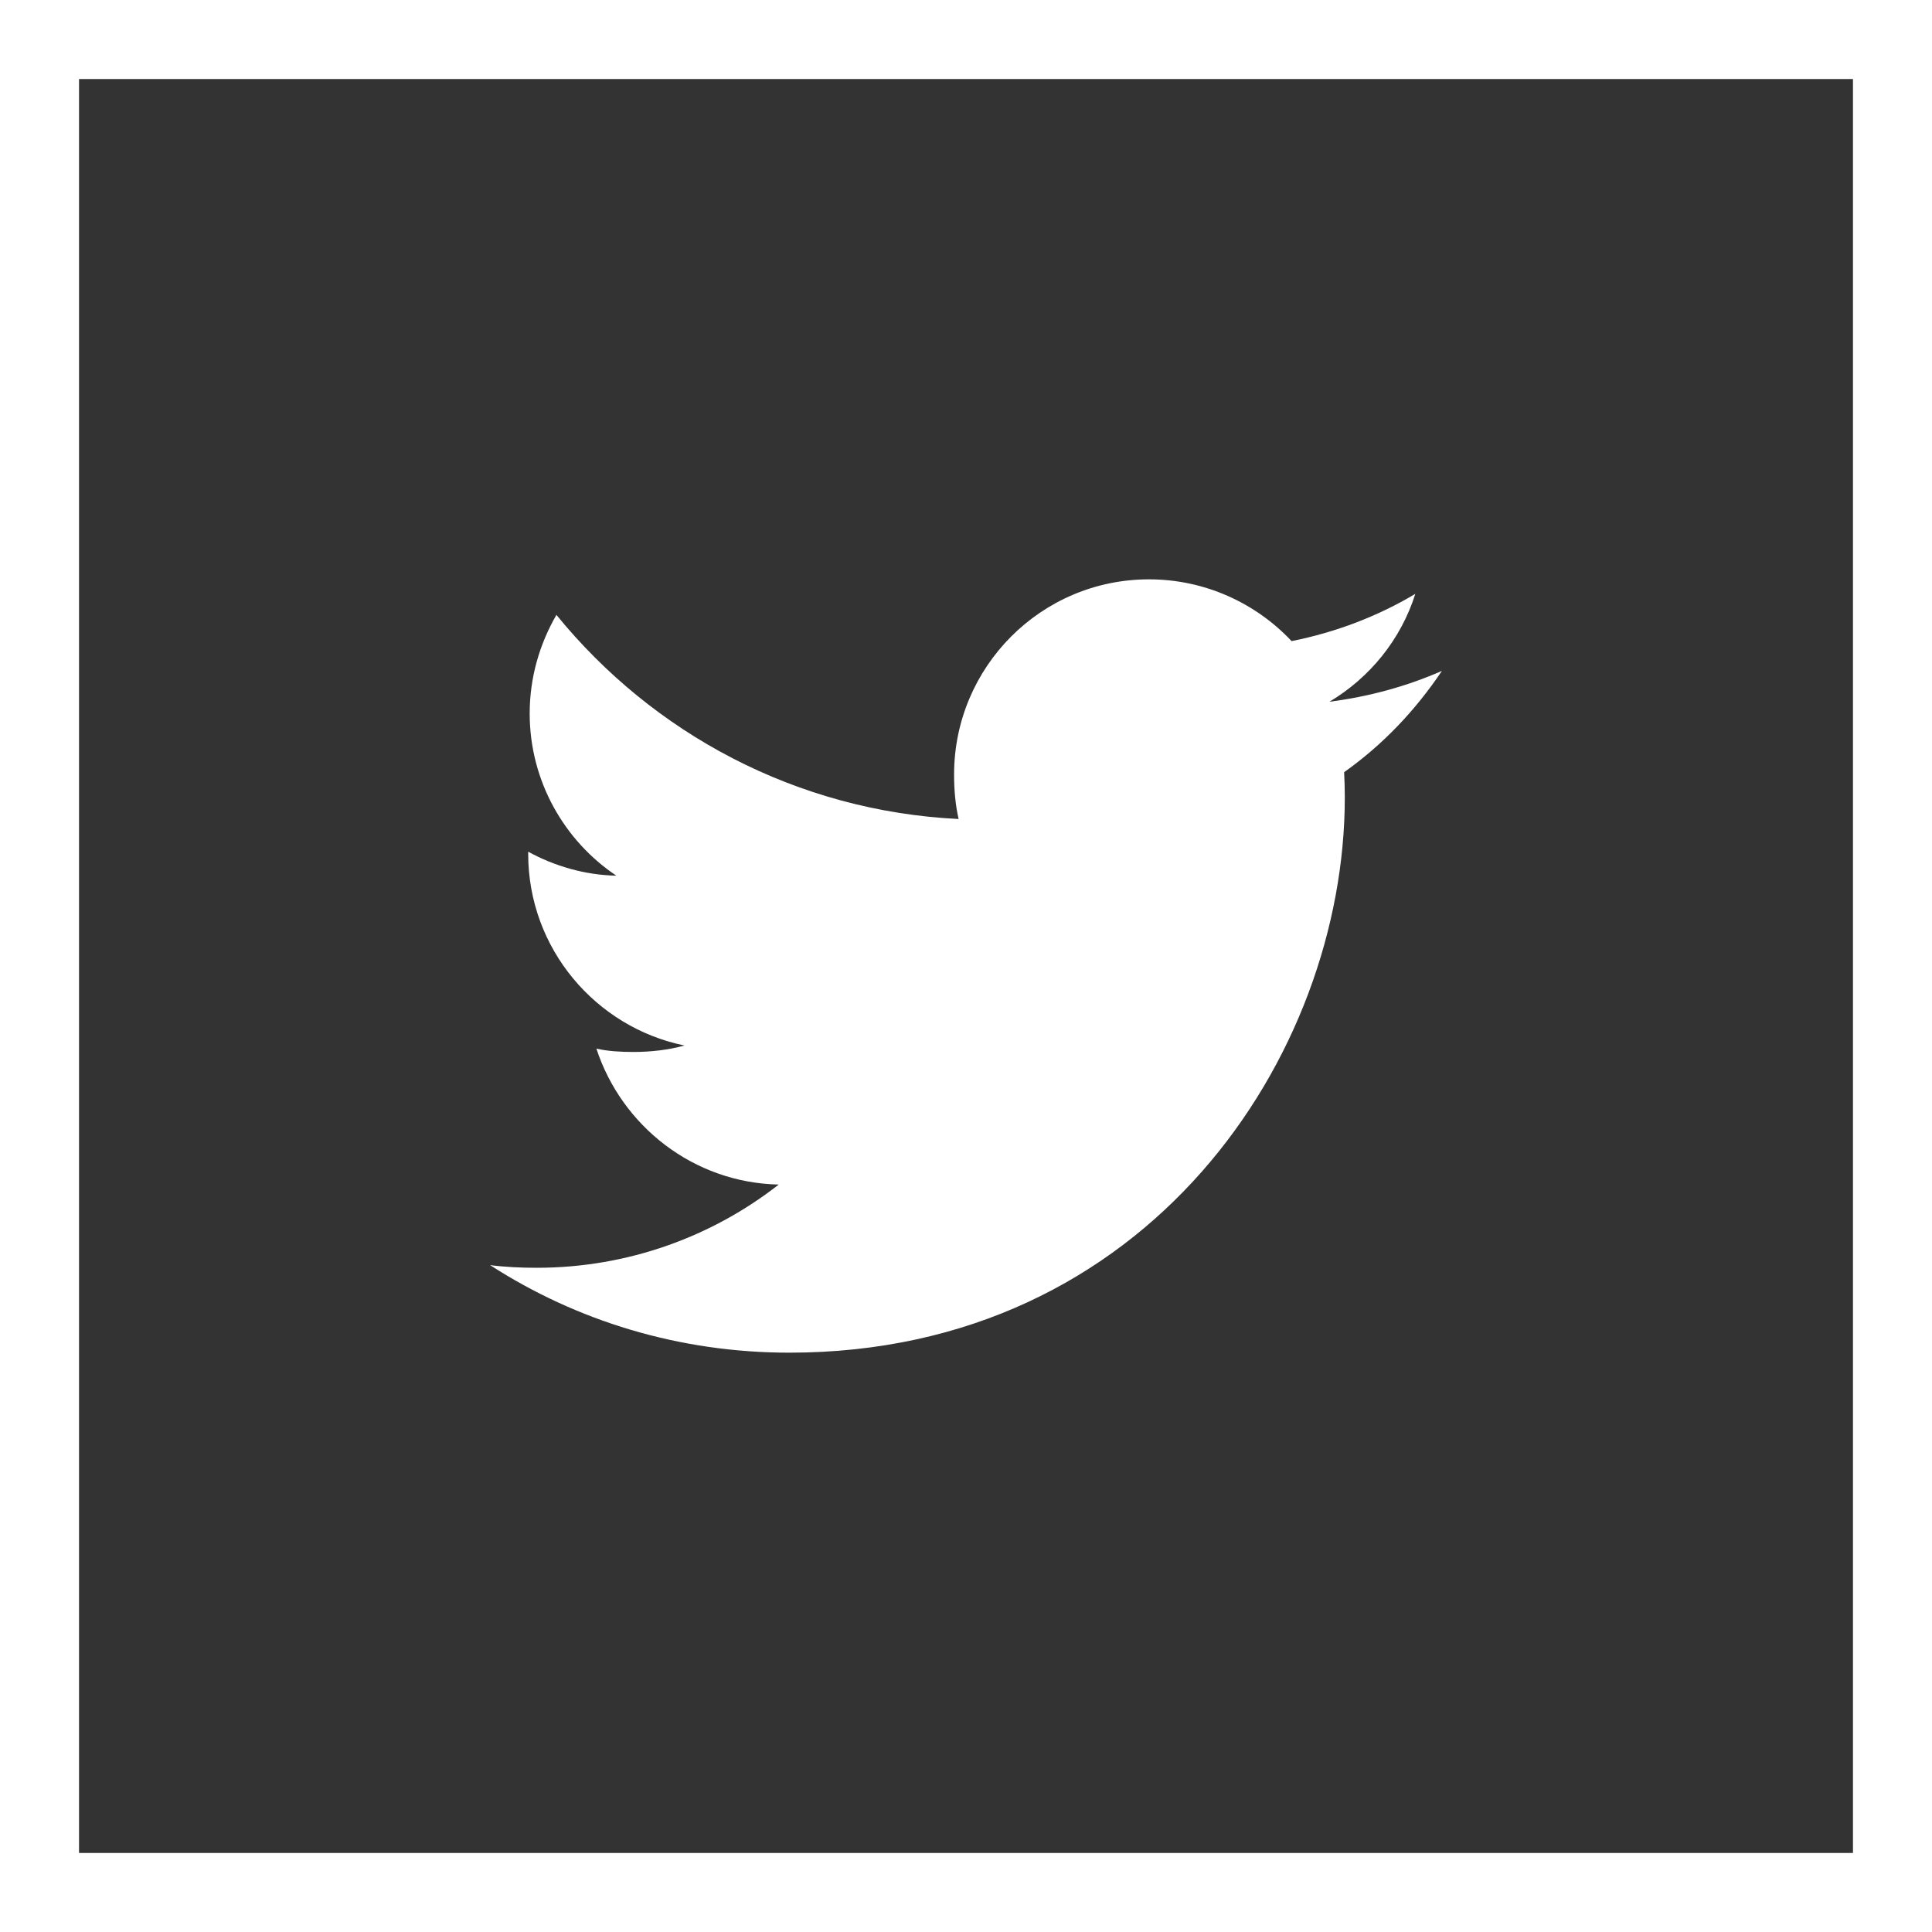 <?xml version="1.0" encoding="utf-8"?>
<!-- Generator: Adobe Illustrator 16.0.0, SVG Export Plug-In . SVG Version: 6.00 Build 0)  -->
<!DOCTYPE svg PUBLIC "-//W3C//DTD SVG 1.1//EN" "http://www.w3.org/Graphics/SVG/1.1/DTD/svg11.dtd">
<svg version="1.1" id="Capa_1" xmlns="http://www.w3.org/2000/svg" xmlns:xlink="http://www.w3.org/1999/xlink" x="0px" y="0px"
	 width="512px" height="512px" viewBox="0 0 512 512" enable-background="new 0 0 512 512" xml:space="preserve">
<rect x="0" y="0" width="512" height="512" fill="#333333" stroke="none"/>
<path fill="#FFFFFF" d="M0,0v512h512V0H0z M20.944,491.057V20.943h470.113v470.113L20.944,491.057L20.944,491.057z"/>
<g>
	<g>
		<path fill="#FFFFFF" d="M382.12,177.798c-9.386,4.11-19.378,6.832-29.797,8.169c10.716-6.404,18.909-16.462,22.753-28.585
			c-10.001,5.96-21.028,10.165-32.795,12.518c-9.49-10.104-23.021-16.369-37.77-16.369c-28.621,0-51.669,23.241-51.669,51.715
			c0,4.105,0.344,8.046,1.203,11.798c-42.992-2.102-81.036-22.703-106.588-54.096c-4.471,7.75-7.086,16.614-7.086,26.139
			c0,17.908,9.22,33.792,22.969,42.971c-8.305-0.152-16.462-2.554-23.363-6.355c0,0.16,0,0.361,0,0.562
			c0,25.134,17.924,46.001,41.423,50.805c-4.204,1.156-8.793,1.709-13.551,1.709c-3.313,0-6.66-0.181-9.795-0.88
			c6.7,20.486,25.711,35.545,48.32,36.021c-17.6,13.762-39.937,22.054-64.118,22.054c-4.24,0-8.309-0.181-12.377-0.706
			c22.903,14.772,50.052,23.203,79.328,23.203c95.158,0,147.181-78.822,147.181-147.144c0-2.287-0.065-4.5-0.181-6.691
			C366.47,197.36,375.092,188.262,382.12,177.798z"/>
	</g>
</g>
</svg>
